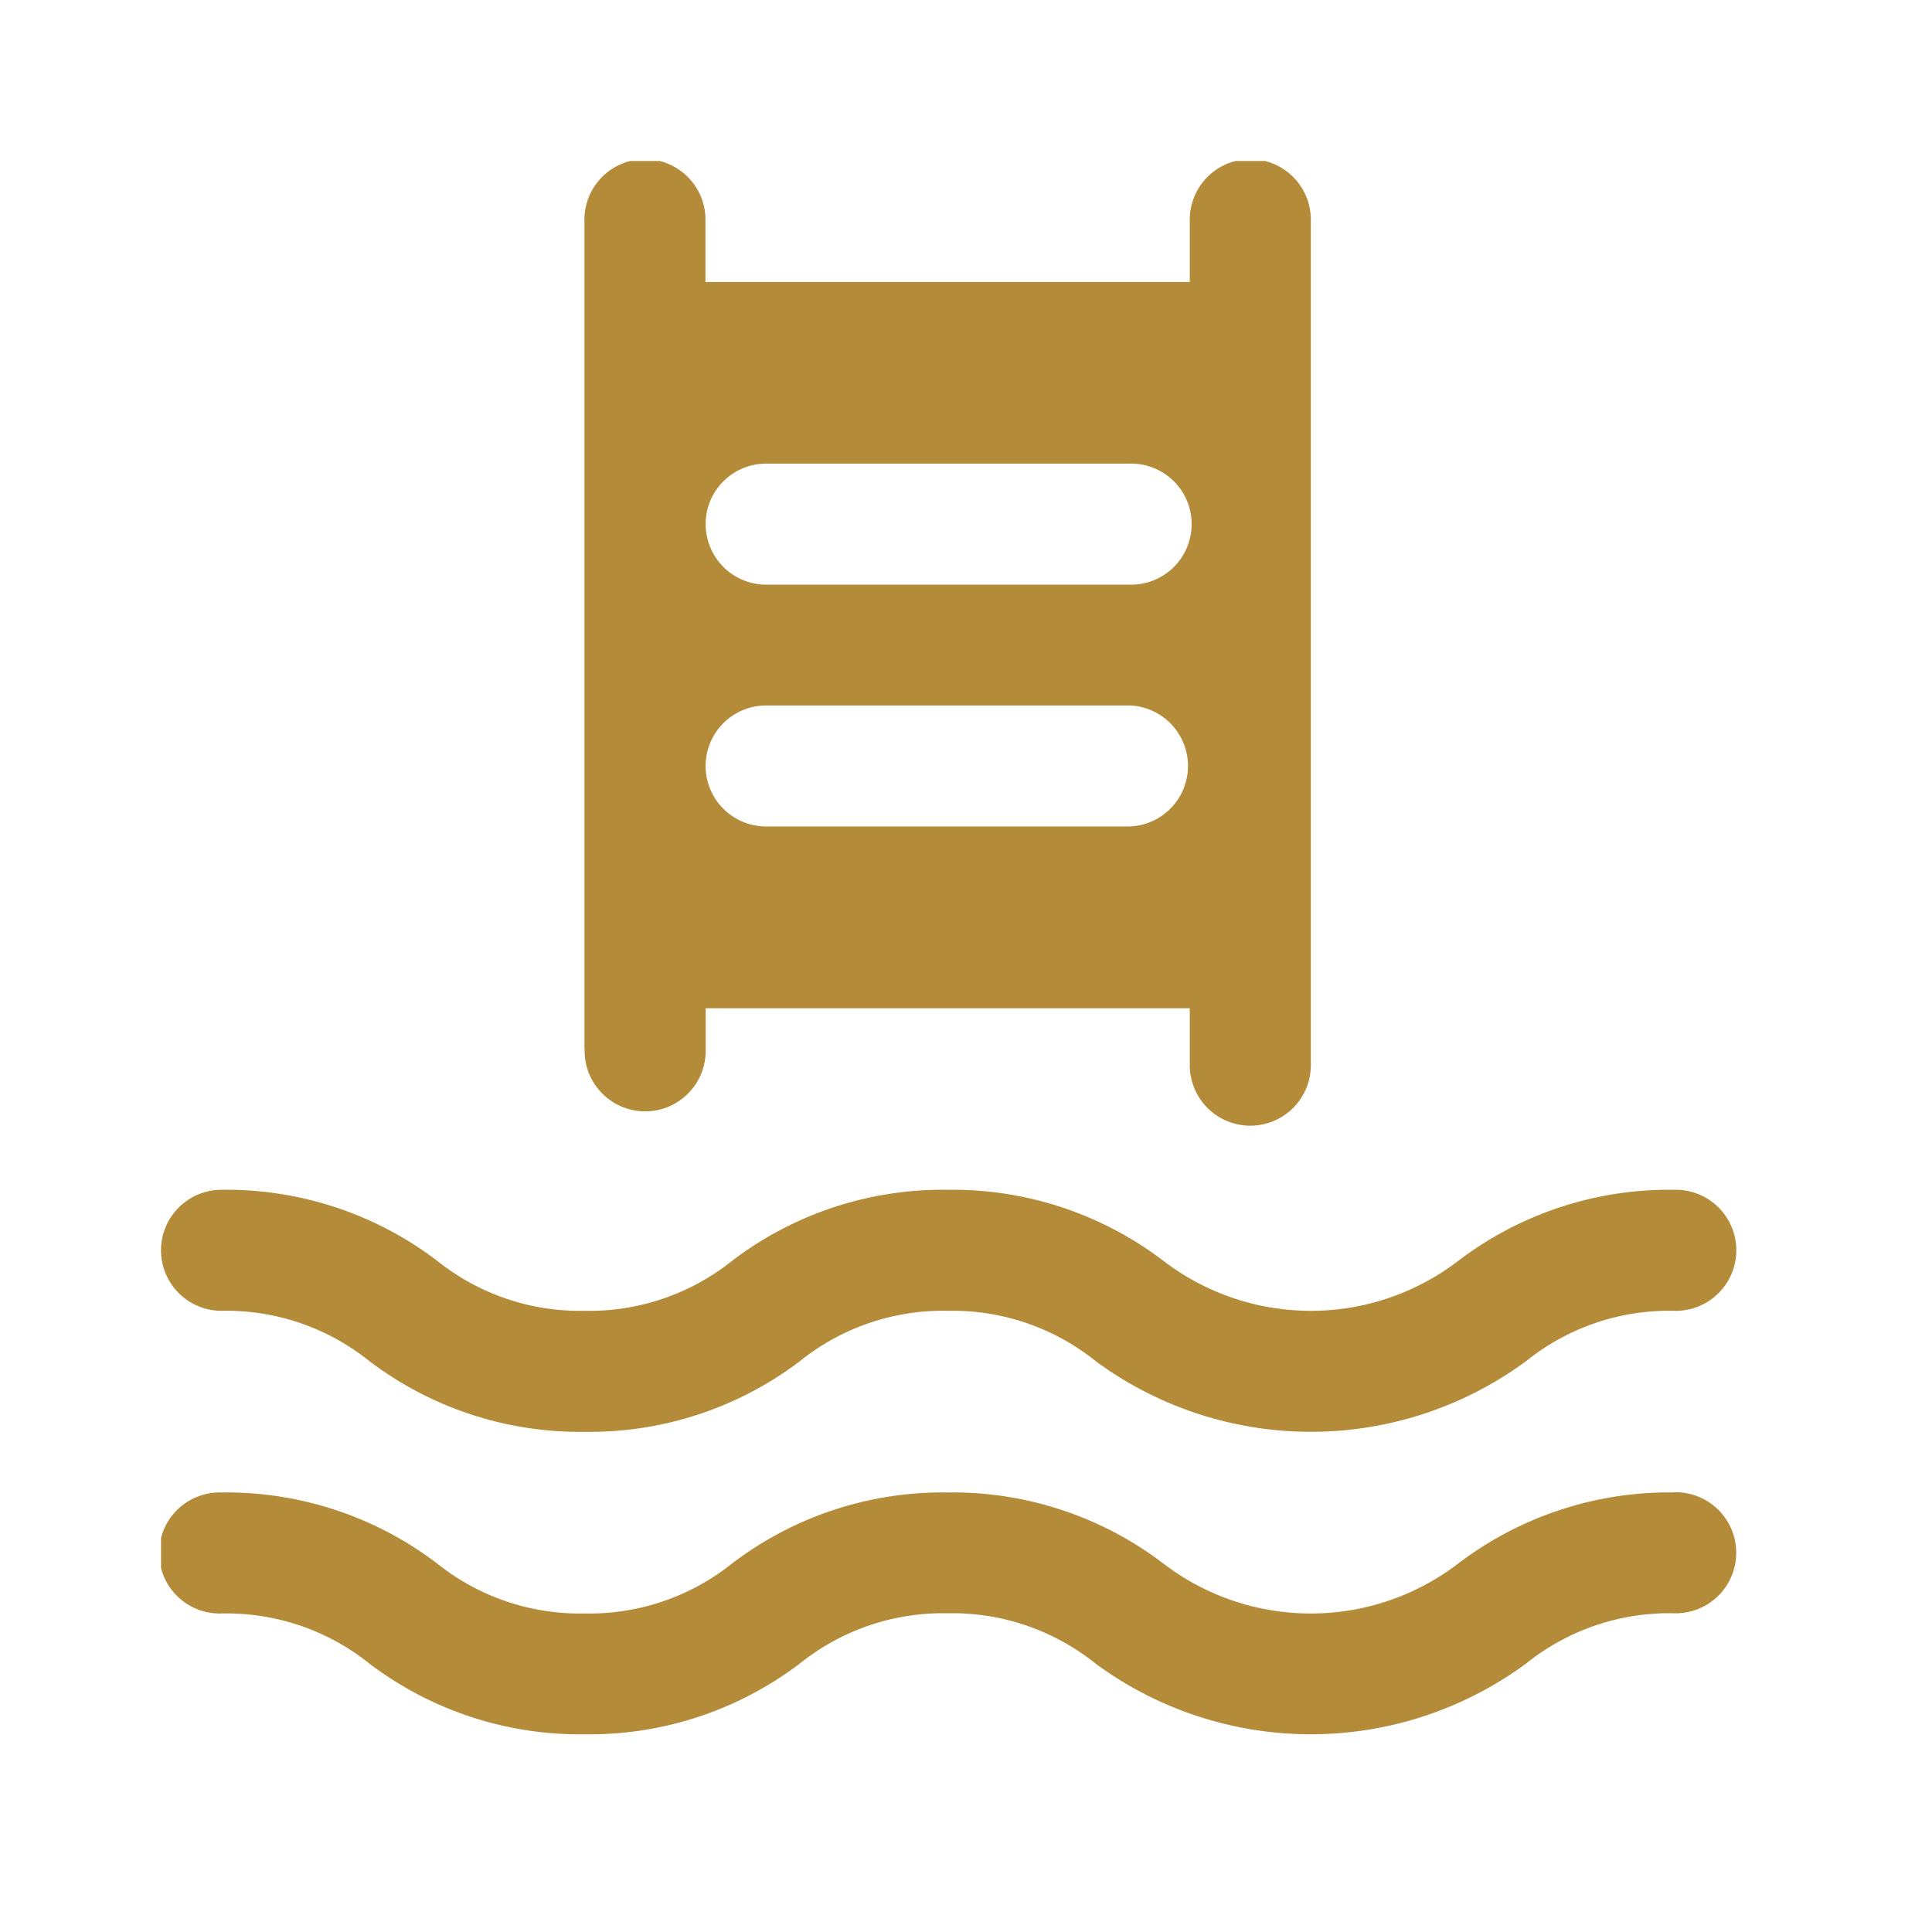 <svg xmlns="http://www.w3.org/2000/svg" xmlns:xlink="http://www.w3.org/1999/xlink" width="36" height="36" viewBox="0 0 36 36">
  <defs>
    <clipPath id="clip-path">
      <rect id="Rectangle_1209" data-name="Rectangle 1209" width="30" height="30" fill="#b38b39"/>
    </clipPath>
    <clipPath id="clip-Lokalita-ikona-5">
      <rect width="36" height="36"/>
    </clipPath>
  </defs>
  <g id="Lokalita-ikona-5" clip-path="url(#clip-Lokalita-ikona-5)">
    <g id="Group_2150" data-name="Group 2150" transform="translate(3 3)">
      <g id="Group_1940" data-name="Group 1940" clip-path="url(#clip-path)">
        <path id="Path_39349" data-name="Path 39349" d="M0,20.3A1.128,1.128,0,0,1,1.128,19.17a6.485,6.485,0,0,1,4.009,1.316,4.258,4.258,0,0,0,2.757.939,4.258,4.258,0,0,0,2.757-.939,6.476,6.476,0,0,1,4.008-1.316,6.479,6.479,0,0,1,4.009,1.316,4.517,4.517,0,0,0,5.515,0,6.479,6.479,0,0,1,4.009-1.316,1.128,1.128,0,1,1,0,2.255,4.252,4.252,0,0,0-2.757.939,6.764,6.764,0,0,1-8.017,0,4.254,4.254,0,0,0-2.757-.939,4.254,4.254,0,0,0-2.757.939A6.483,6.483,0,0,1,7.894,23.68a6.489,6.489,0,0,1-4.009-1.316,4.257,4.257,0,0,0-2.758-.939A1.128,1.128,0,0,1,0,20.3m28.191,4.51a6.485,6.485,0,0,0-4.009,1.316,4.517,4.517,0,0,1-5.515,0,6.477,6.477,0,0,0-4.009-1.316,6.473,6.473,0,0,0-4.008,1.316,4.26,4.26,0,0,1-2.757.939,4.26,4.26,0,0,1-2.757-.939,6.485,6.485,0,0,0-4.009-1.316,1.128,1.128,0,1,0,0,2.255A4.252,4.252,0,0,1,3.885,28a6.486,6.486,0,0,0,4.009,1.316A6.48,6.48,0,0,0,11.9,28a4.261,4.261,0,0,1,2.757-.939A4.262,4.262,0,0,1,17.416,28a6.764,6.764,0,0,0,8.017,0,4.259,4.259,0,0,1,2.757-.939,1.128,1.128,0,1,0,0-2.255m-20.3-8.261V1.128a1.128,1.128,0,1,1,2.255,0V2.255H19.17V1.128a1.128,1.128,0,1,1,2.255,0V16.814a1.128,1.128,0,1,1-2.255,0V15.787H10.149v.76a1.128,1.128,0,1,1-2.255,0m2.255-9.781a1.128,1.128,0,0,0,1.128,1.128h6.766a1.128,1.128,0,1,0,0-2.255H11.276a1.128,1.128,0,0,0-1.128,1.128m0,4.51A1.128,1.128,0,0,0,11.276,12.4h6.766a1.128,1.128,0,0,0,0-2.255H11.276a1.128,1.128,0,0,0-1.128,1.128" fill="#b38b39"/>
      </g>
    </g>
  </g>
</svg>
